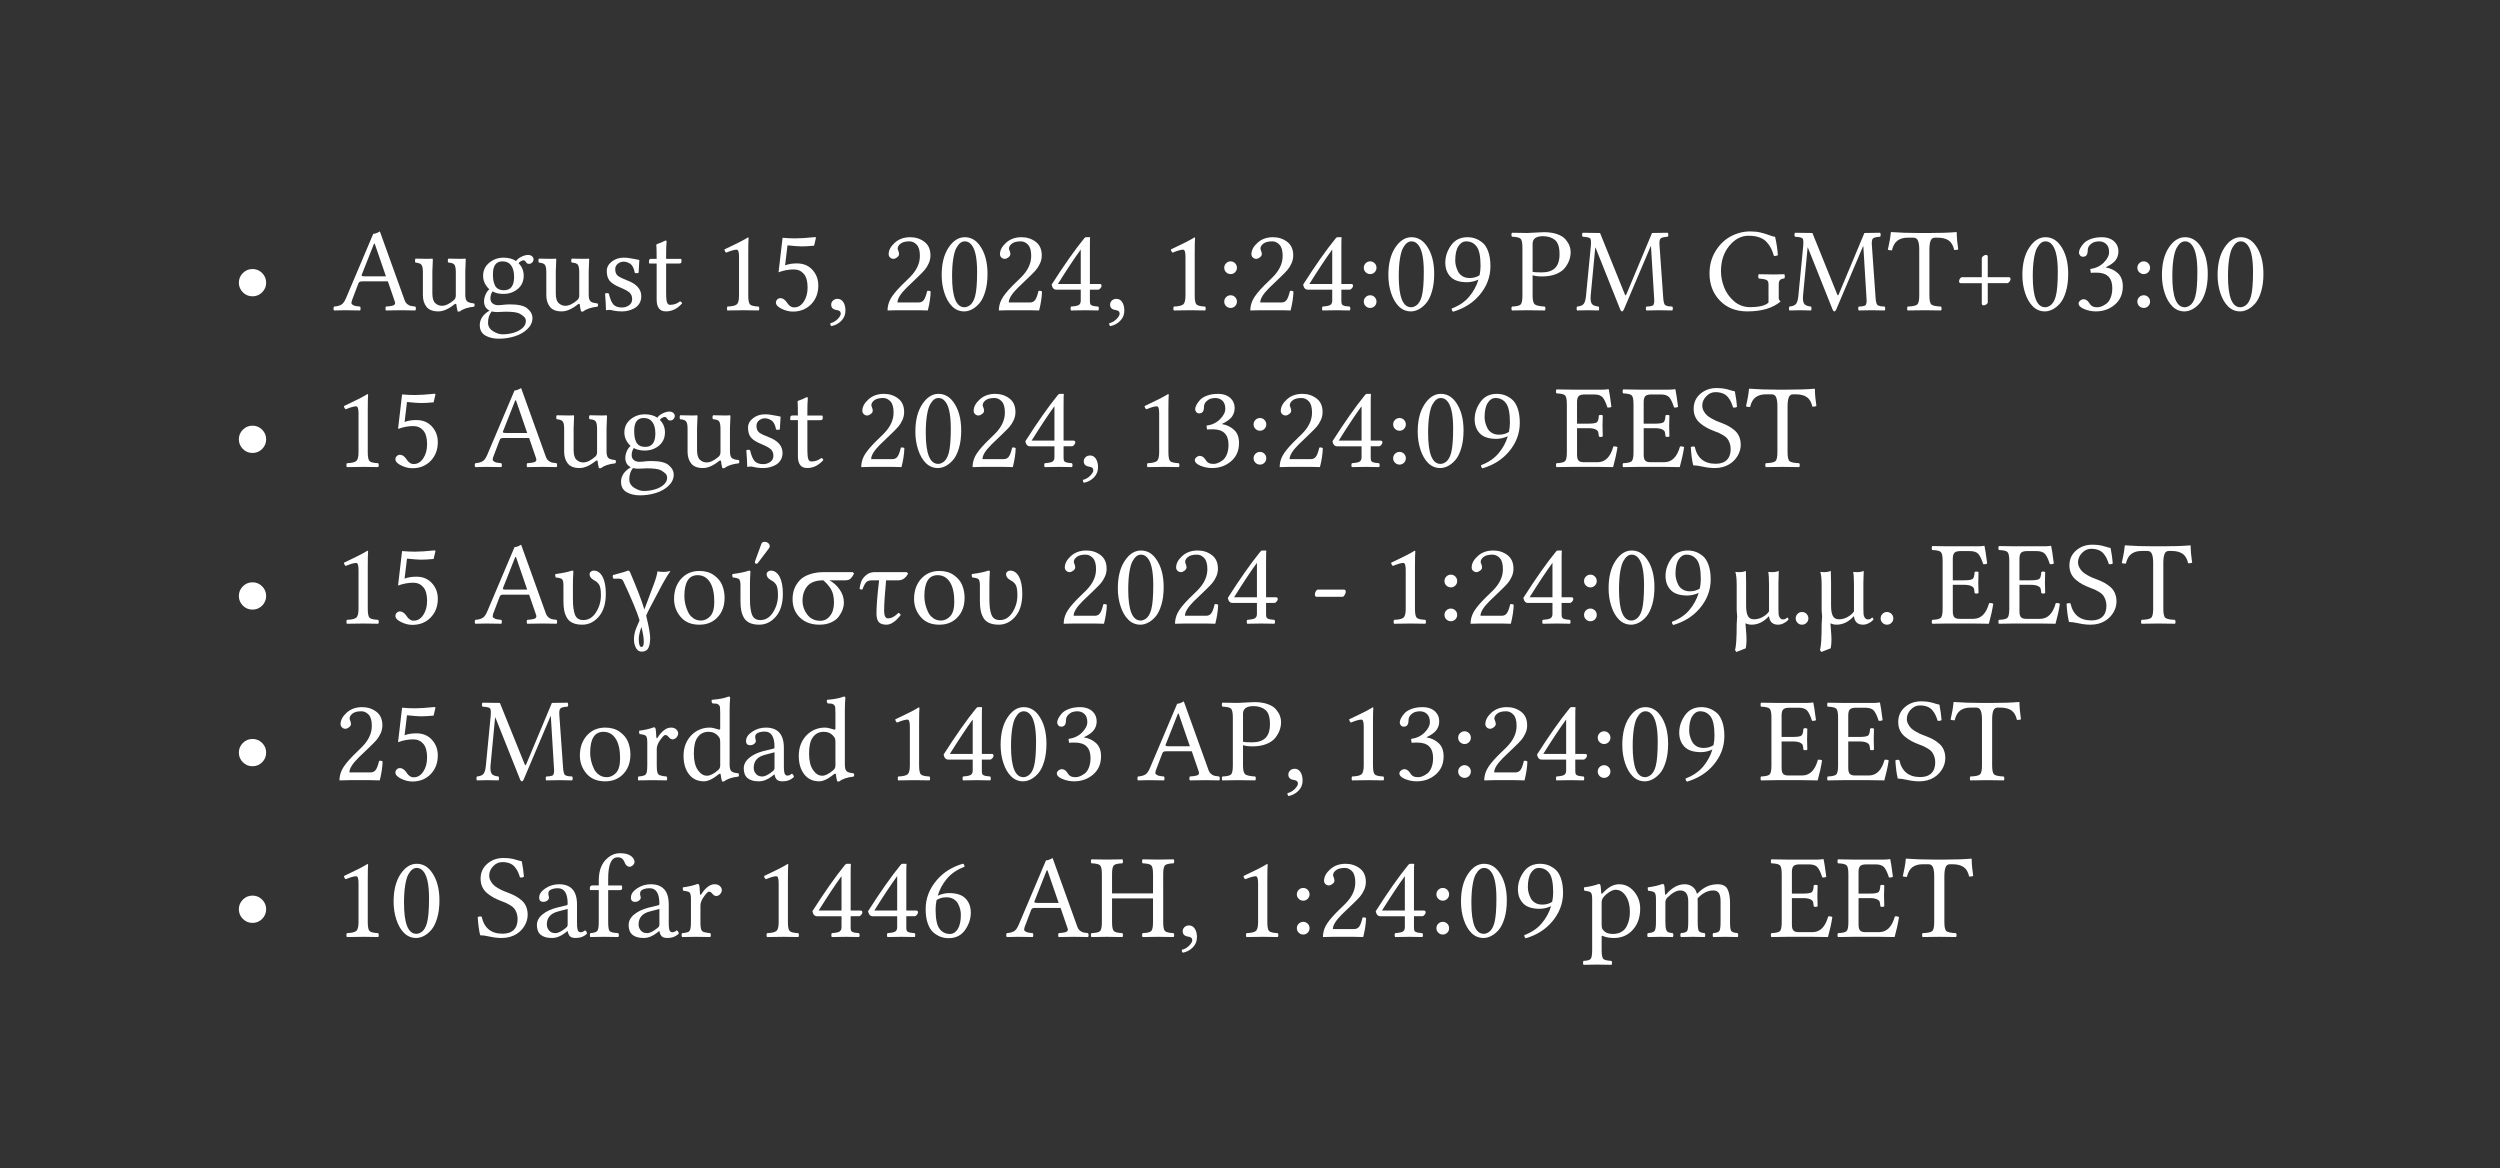 <svg xmlns="http://www.w3.org/2000/svg" xmlns:xlink="http://www.w3.org/1999/xlink" width="306.22" height="143.095" class="typst-doc" viewBox="0 0 229.665 107.321"><rect x="0" y="0" width="229.665" height="107.321" fill="#333333" stroke="none"/><use xlink:href="#a" fill="#fff" class="typst-text" transform="matrix(1 0 0 -1 21.26 28.5)"/><g fill="#fff" class="typst-text" transform="matrix(1 0 0 -1 30.616 28.5)"><use xlink:href="#b"/><use xlink:href="#c" x="7.267"/><use xlink:href="#d" x="13.105"/><use xlink:href="#c" x="18.605"/><use xlink:href="#e" x="24.444"/><use xlink:href="#f" x="28.73"/><use xlink:href="#g" x="34.955"/><use xlink:href="#h" x="40.068"/><use xlink:href="#i" x="45.182"/><use xlink:href="#j" x="50.349"/><use xlink:href="#k" x="55.462"/><use xlink:href="#j" x="60.575"/><use xlink:href="#l" x="65.688"/><use xlink:href="#i" x="70.802"/><use xlink:href="#g" x="75.969"/><use xlink:href="#m" x="81.082"/><use xlink:href="#j" x="83.676"/><use xlink:href="#l" x="88.79"/><use xlink:href="#m" x="93.903"/><use xlink:href="#k" x="96.497"/><use xlink:href="#n" x="101.61"/><use xlink:href="#o" x="108.099"/><use xlink:href="#p" x="114.044"/><use xlink:href="#q" x="126.022"/><use xlink:href="#p" x="133.552"/><use xlink:href="#r" x="142.78"/><use xlink:href="#s" x="148.693"/><use xlink:href="#k" x="154.741"/><use xlink:href="#t" x="159.854"/><use xlink:href="#m" x="164.968"/><use xlink:href="#k" x="167.562"/><use xlink:href="#k" x="172.675"/></g><use xlink:href="#a" fill="#fff" class="typst-text" transform="matrix(1 0 0 -1 21.26 42.89)"/><g fill="#fff" class="typst-text" transform="matrix(1 0 0 -1 30.616 42.89)"><use xlink:href="#g"/><use xlink:href="#h" x="5.113"/><use xlink:href="#b" x="12.977"/><use xlink:href="#c" x="20.244"/><use xlink:href="#d" x="26.082"/><use xlink:href="#c" x="31.582"/><use xlink:href="#e" x="37.42"/><use xlink:href="#f" x="41.707"/><use xlink:href="#j" x="47.932"/><use xlink:href="#k" x="53.045"/><use xlink:href="#j" x="58.158"/><use xlink:href="#l" x="63.271"/><use xlink:href="#i" x="68.385"/><use xlink:href="#g" x="73.552"/><use xlink:href="#t" x="78.665"/><use xlink:href="#m" x="83.778"/><use xlink:href="#j" x="86.373"/><use xlink:href="#l" x="91.486"/><use xlink:href="#m" x="96.599"/><use xlink:href="#k" x="99.193"/><use xlink:href="#n" x="104.307"/><use xlink:href="#u" x="112.17"/><use xlink:href="#u" x="118.293"/><use xlink:href="#v" x="124.416"/><use xlink:href="#r" x="129.75"/></g><use xlink:href="#a" fill="#fff" class="typst-text" transform="matrix(1 0 0 -1 21.26 57.28)"/><g fill="#fff" class="typst-text" transform="matrix(1 0 0 -1 30.616 57.28)"><use xlink:href="#g"/><use xlink:href="#h" x="5.113"/><use xlink:href="#w" x="12.977"/><use xlink:href="#x" x="20.136"/><use xlink:href="#y" x="25.523"/><use xlink:href="#z" x="30.857"/><use xlink:href="#A" x="36.4"/><use xlink:href="#B" x="41.787"/><use xlink:href="#C" x="48.055"/><use xlink:href="#z" x="52.905"/><use xlink:href="#x" x="58.395"/><use xlink:href="#j" x="66.532"/><use xlink:href="#k" x="71.645"/><use xlink:href="#j" x="76.758"/><use xlink:href="#l" x="81.872"/><use xlink:href="#D" x="89.735"/><use xlink:href="#g" x="96.202"/><use xlink:href="#m" x="101.315"/><use xlink:href="#j" x="103.909"/><use xlink:href="#l" x="109.022"/><use xlink:href="#m" x="114.136"/><use xlink:href="#k" x="116.73"/><use xlink:href="#n" x="121.843"/><use xlink:href="#E" x="128.332"/><use xlink:href="#F" x="133.719"/><use xlink:href="#E" x="136.136"/><use xlink:href="#F" x="141.523"/></g><g fill="#fff" class="typst-text" transform="matrix(1 0 0 -1 177.306 57.28)"><use xlink:href="#u"/><use xlink:href="#u" x="6.123"/><use xlink:href="#v" x="12.246"/><use xlink:href="#r" x="17.58"/></g><use xlink:href="#a" fill="#fff" class="typst-text" transform="matrix(1 0 0 -1 21.26 71.67)"/><g fill="#fff" class="typst-text" transform="matrix(1 0 0 -1 30.616 71.67)"><use xlink:href="#j"/><use xlink:href="#h" x="5.113"/><use xlink:href="#p" x="12.977"/><use xlink:href="#G" x="22.204"/><use xlink:href="#H" x="27.747"/><use xlink:href="#I" x="31.749"/><use xlink:href="#J" x="37.313"/><use xlink:href="#I" x="42.335"/><use xlink:href="#g" x="50.649"/><use xlink:href="#l" x="55.763"/><use xlink:href="#k" x="60.876"/><use xlink:href="#t" x="65.989"/><use xlink:href="#b" x="73.853"/><use xlink:href="#o" x="81.496"/><use xlink:href="#i" x="87.178"/><use xlink:href="#g" x="92.345"/><use xlink:href="#t" x="97.458"/><use xlink:href="#m" x="102.572"/><use xlink:href="#j" x="105.166"/><use xlink:href="#l" x="110.279"/><use xlink:href="#m" x="115.393"/><use xlink:href="#k" x="117.987"/><use xlink:href="#n" x="123.1"/><use xlink:href="#u" x="130.963"/><use xlink:href="#u" x="137.086"/><use xlink:href="#v" x="143.209"/><use xlink:href="#r" x="148.543"/></g><use xlink:href="#a" fill="#fff" class="typst-text" transform="matrix(1 0 0 -1 21.26 86.061)"/><g fill="#fff" class="typst-text" transform="matrix(1 0 0 -1 30.616 86.061)"><use xlink:href="#g"/><use xlink:href="#k" x="5.113"/><use xlink:href="#v" x="12.977"/><use xlink:href="#J" x="18.31"/><use xlink:href="#K" x="23.332"/><use xlink:href="#J" x="26.737"/><use xlink:href="#H" x="31.759"/><use xlink:href="#g" x="38.597"/><use xlink:href="#l" x="43.71"/><use xlink:href="#l" x="48.823"/><use xlink:href="#L" x="53.937"/><use xlink:href="#b" x="61.8"/><use xlink:href="#M" x="69.443"/><use xlink:href="#i" x="77.473"/><use xlink:href="#g" x="82.64"/><use xlink:href="#m" x="87.753"/><use xlink:href="#j" x="90.347"/><use xlink:href="#l" x="95.46"/><use xlink:href="#m" x="100.574"/><use xlink:href="#k" x="103.168"/><use xlink:href="#n" x="108.281"/><use xlink:href="#N" x="114.77"/><use xlink:href="#O" x="120.474"/><use xlink:href="#u" x="131.909"/><use xlink:href="#u" x="138.032"/><use xlink:href="#r" x="144.155"/></g><defs><symbol id="a" overflow="visible"><path d="M.682 2.53q0 .515.368.886.368.37.886.37.519 0 .887-.37.367-.37.367-.886t-.367-.884-.887-.368-.886.368-.368.884"/></symbol><symbol id="b" overflow="visible"><path d="M2.895 3.115h1.944L3.81 6.107h-.07L2.615 3.26q-.033-.086.032-.115.064-.03.247-.03M1.703.87Q1.692.763 1.67.68 1.65.595 1.732.54L1.864.45q.048-.032.182-.059.135-.027.21-.032t.21-.022q.042-.053.042-.185T2.465-.02Q1.65 0 1.058 0 .65 0 .075-.021.021.02.021.153t.054.185q.42.033.66.172.243.14.441.613L3.674 7.02q.242 0 .607.22L6.547.945q.086-.252.255-.384.17-.131.315-.164.145-.032.419-.059.053-.053.053-.185T7.536-.02Q6.768 0 6.279 0q-.629 0-1.44-.021-.043.042-.043.174t.043.185q.097.011.153.014.057.002.145.013.09.011.137.022.049.01.116.021.067.01.105.027.037.016.083.043t.062.054.032.067.01.089-.026.102l-.64 1.863h-2.32q-.198 0-.271-.04-.072-.04-.115-.148z"/></symbol><symbol id="c" overflow="visible"><path d="M2.385-.107q-.758 0-1.088.421-.33.422-.33 1.072v2.11q0 .516-.137.683-.137.166-.545.198-.043.043-.043.175t.043.19q.746-.02 1.122-.02.274 0 .387.02.086 0 .086-.07-.043-.805-.043-1.132V1.542q0-.65.268-.892.269-.242.613-.242.494 0 1.1.527.178.155.173.43v2.12q0 .527-.132.7-.131.171-.55.192-.054.043-.054.175t.054.19q.746-.02 1.122-.02.274 0 .387.02.086 0 .086-.07-.043-.805-.043-1.132V1.429q0-.43.15-.594t.656-.207Q5.72.575 5.72.475q0-.099-.053-.147-.881-.097-1.3-.435-.097-.043-.21 0-.096.376-.118.644-.01.054-.067.051-.056-.003-.1-.04-.816-.655-1.487-.655"/></symbol><symbol id="d" overflow="visible"><path d="M3.507 3.067q0 .682-.274 1.053t-.79.37q-.88 0-.88-1.17 0-.307.032-.532t.132-.462.314-.363.542-.126q.924 0 .924 1.23M1.45-.107q-.338-.409-.338-1.037 0-.494.462-.782.462-.287.86-.287.515 0 .998.134.484.135.82.42.335.284.335.66 0 .21-.12.352-.122.142-.439.33-.338.188-1.332.183-.053 0-.33-.016-.277-.017-.475-.017-.242.006-.44.06m3.432 4.366q-.21 0-.306.194-.086.134-.22.134-.097 0-.236-.089-.14-.088-.204-.174.472-.484.472-1.144 0-.768-.545-1.225Q3.298 1.5 2.53 1.5q-.607 0-1 .23-.198-.273-.198-.639 0-.317.21-.472.209-.156.494-.156l.327.021q.44.054.741.054 1.166 0 1.606-.36.484-.397.484-.891 0-.57-.467-1.018-.468-.449-1.169-.666-.7-.218-1.458-.218-.736 0-1.24.296-.506.295-.506.956 0 .79.897 1.332Q.747.22.747.816q0 .296.131.61.132.314.352.497-.57.548-.57 1.235 0 .736.562 1.203.561.468 1.319.468.682 0 1.144-.307.198.264.529.411.33.148.572.148.22 0 .362-.115.143-.116.143-.293 0-.167-.127-.29-.126-.124-.282-.124"/></symbol><symbol id="e" overflow="visible"><path d="M.526 1.52q.054.054.172.054T.87 1.53Q1.047.784 1.3.518q.252-.266.779-.266.354 0 .644.2.29.198.29.569 0 .365-.225.585-.226.22-.897.494-.661.274-.935.594t-.274.905q0 .515.462.872.462.358 1.09.358.253 0 .516-.038t.556-.1.368-.072q-.022-.585-.065-1.165-.053-.054-.177-.054-.123 0-.177.043-.054.328-.18.548t-.298.314-.298.126-.245.032q-.295 0-.534-.19-.24-.191-.24-.513 0-.414.25-.604.25-.191.852-.417 1.29-.478 1.29-1.46 0-.387-.184-.675Q3.486.317 3.201.17 2.917.021 2.64-.043T2.1-.107q-.537 0-.999.118-.075.021-.22.021Q.773.032.607 0 .602.575.527 1.52"/></symbol><symbol id="f" overflow="visible"><path d="M.473 4.721h.505q0 .42-.006.693-.005.274-.01.357l-.011.137q-.006.054-.006.086 0 .08.242.15.193.054.376.156.183.097.242.102.086 0 .086-.096-.043-.44-.043-1.16V4.72h1.32q.087 0 .087-.07v-.22q0-.145-.263-.14H1.848V1.51q0-.537.078-.776.077-.239.287-.239.505 0 .902.312.167-.011.194-.188-.65-.725-1.483-.725-.848 0-.848 1.085v3.314h-.65q-.054 0-.054.064v.145q0 .22.199.22"/></symbol><symbol id="g" overflow="visible"><path d="M3.169 1.343q0-.66.17-.82.168-.158.786-.185.054-.053.054-.185T4.125-.02Q3.024 0 2.782 0q-.45 0-1.53-.021-.044.042-.044.174t.043.185q.64.022.854.194.215.172.215.81v3.589q0 .639-.22.633-.295 0-.956-.273-.134.085-.166.295 1.541.714 2.159 1.101.064 0 .064-.054-.032-.252-.032-1.471z"/></symbol><symbol id="h" overflow="visible"><path d="M3.507 2.079q0 .859-.351 1.265-.352.405-.922.405-.692 0-1.396-.263l.37 3.169q.64-.054 1.188-.054.66 0 1.804.118l.08-.043-.176-.746q-.672-.065-1.155-.065-.376 0-1.29.097l-.22-1.837q.452.177 1.08.177.892 0 1.431-.593.54-.594.54-1.432 0-1.047-.655-1.724T2.154-.124q-.505 0-1.031.256Q.596.387.596.704q0 .166.126.287.127.12.288.12.295 0 .564-.354.01-.021.064-.091t.078-.105.078-.088.097-.08Q1.934.364 2 .324t.14-.051q.072-.01.158-.01.505 0 .857.523.351.524.351 1.292"/></symbol><symbol id="i" overflow="visible"><path d="M1.144 1.047q.328 0 .526-.298.2-.298.2-.792 0-.548-.385-.935-.384-.386-.916-.483-.096.097-.096.263.397.097.682.39.284.292.284.491 0 .296-.392.338Q.564.097.56.505q0 .23.166.387.167.155.419.155"/></symbol><symbol id="j" overflow="visible"><path d="M.671 5.146q0 .547.562 1.055.56.507 1.42.507.747 0 1.303-.421.556-.422.556-1.249 0-.397-.167-.75-.166-.351-.357-.577t-.577-.596L2.299 2.046Q1.482 1.23 1.482.714h1.96q.296 0 .463.231.166.231.306.827.21.043.322-.059Q4.512.945 4.27-.02 3.765 0 3.41 0H1.483L.57-.021Q.57.505.82.994t1.007 1.262l.817.8q.902.913.897 1.94 0 .713-.29 1.022t-.667.31q-.547 0-.816-.21T1.5 5.656q0-.054.043-.153.042-.1.042-.11.043-.156.043-.231 0-.167-.18-.304t-.335-.137q-.177 0-.309.124-.132.123-.132.3"/></symbol><symbol id="k" overflow="visible"><path d="M2.551 6.327q-.21 0-.395-.134t-.367-.451-.293-.994-.11-1.633Q1.386.28 2.519.274q.097 0 .207.032t.26.126.288.31.223.536q.188.682.188 2.262 0 2.057-.64 2.6-.21.187-.494.187M2.508-.107q-.655 0-1.117.461Q.94.8.685 1.574.43 2.347.43 3.234q0 1.562.63 2.518.632.956 1.491.956.806 0 1.343-.714.747-.988.747-2.659 0-.913-.21-1.619T3.89.631 3.2.073t-.693-.18"/></symbol><symbol id="l" overflow="visible"><path d="M2.981 5.575q-.838-1.144-2.1-3.163h2.1zm1.75-3.163q.167 0 .162-.178 0-.096-.105-.22-.104-.123-.212-.123H3.82V.88q0-.177.027-.282t.142-.153.18-.06.306-.037q.075-.01.113-.01.054-.054.054-.186T4.587-.02Q3.883 0 3.389 0q-.596 0-1.3-.021-.043.042-.043.174t.043.185q.591.043.736.162.156.123.156.38v1.01H.736q-.339 0-.43.463Q2.01 5.027 3.287 6.59q.097.124.177.118h.355l.021-.021Q3.82 6.59 3.82 5.624V2.412z"/></symbol><symbol id="m" overflow="visible"><path d="M.768 3.905q0 .241.172.413t.414.172.41-.172.17-.413-.17-.414-.41-.172-.414.172-.172.414m0-3.113q0 .245.172.414t.414.169.41-.17q.17-.168.17-.413T1.764.38q-.169-.17-.41-.17-.242 0-.414.17Q.768.548.768.792"/></symbol><symbol id="n" overflow="visible"><path d="M3.695 3.212q.092.44.092.86 0 1.3-.36 1.777-.36.478-.962.478-.43 0-.717-.451t-.287-1.31q0-.242.062-.49.061-.246.193-.512t.406-.435q.274-.17.66-.17.527 0 .913.253m-.102-.398q-.52-.236-1.042-.241-1.047 0-1.525.502T.548 4.367q0 .848.529 1.595.529.746 1.506.746.366 0 .696-.11t.671-.378.543-.83.201-1.35q0-1.473-1.02-2.665Q2.76.306 1.268-.135q-.135.087-.135.29 1.015.382 1.609 1.091.593.71.851 1.568"/></symbol><symbol id="o" overflow="visible"><path d="M2.079 6.096V3.53q.198-.054.838-.054.816 0 1.227.403.41.403.41 1.268 0 .956-.418 1.305-.42.349-1.101.349-.956 0-.956-.704m-.935-.344q0 .661-.17.82-.168.158-.786.18-.054.042-.054.177t.054.188q.88-.022 1.418-.022.22 0 .76.038.54.037.75.037.714 0 1.23-.185.515-.185.767-.489.253-.303.357-.582.105-.28.105-.57 0-.386-.131-.754-.132-.368-.411-.715-.28-.346-.814-.558T2.97 3.104q-.548 0-.891.108v-1.87q0-.65.21-.808.209-.158.912-.196.054-.053.054-.185T3.2-.02Q2.101 0 1.617 0q-.44 0-1.429-.021Q.134.02.134.153t.054.185Q.806.36.975.521t.169.822z"/></symbol><symbol id="p" overflow="visible"><path d="m7.289 1.278-.28 4.598h-.027L4.512.054q-.086-.167-.156-.161-.097 0-.167.16l-2.277 5.71h-.021l-.42-4.41q-.042-.515.09-.74.13-.226.641-.275.043-.053.043-.185T2.202-.02Q1.542 0 1.166 0 .88 0 .22-.021.177.02.177.153T.22.338q.451.038.613.253.16.215.209.741l.44 4.533q.054.607-.053.73-.108.124-.693.156-.054.043-.054.178 0 .134.054.188l1.595-.022L4.587 1.51q.054-.145.089-.145t.099.156l2.331 5.575 1.44.022q.053-.054.056-.186.002-.131-.057-.18-.542-.032-.666-.177-.123-.145-.086-.612l.328-4.63q.016-.263.03-.392t.053-.26.08-.178.146-.088.215-.054.32-.022q.053-.053.053-.185T8.964-.02Q8.24 0 7.767 0 7.4 0 6.59-.021q-.053.042-.053.174t.053.185q.215.011.306.02.092.007.2.045.107.037.136.08t.057.164.021.25-.021.381"/></symbol><symbol id="q" overflow="visible"><path d="M4.146 7.24q.538 0 .951-.1.414-.098.76-.23t.578-.17q.209-.934.252-1.691-.188-.075-.36-.065-.123.42-.266.704-.142.285-.4.572t-.677.435-.993.148q-1 0-1.765-.924t-.765-2.32q0-.758.293-1.502.292-.743.918-1.278.626-.534 1.453-.534 1.268 0 1.703.419v1.68q0 .307-.191.398-.19.092-.706.135-.043.053-.046.196-.003.142.046.196.966-.022 1.359-.022.45 0 .982.022.054-.054.054-.196t-.054-.196q-.263-.022-.384-.137-.12-.116-.12-.395V1.112q0-.167.171-.306-1.068-.913-3.066-.913-1.553 0-2.509.988T.408 3.378q0 1.155.556 2.058t1.402 1.353 1.78.451"/></symbol><symbol id="r" overflow="visible"><path d="M3.851 1.343q0-.66.185-.82.186-.158.879-.185.053-.053.056-.185T4.915-.02Q3.813 0 3.389 0q-.462 0-1.541-.021-.043.042-.043.174t.043.185q.693.022.88.183.189.161.189.822v4.232q0 .537-.116.814-.115.277-.405.277h-.538q-.569 0-.934-.264Q.559 6.14.408 5.5q-.241 0-.376.054.22.945.274 1.595 0 .032.048.032 1.112-.086 2.563-.086h.945q1.46 0 2.465.086.032 0 .032-.032.011-.725.14-1.563-.124-.054-.37-.054-.135.618-.508.876t-1.023.258h-.242q-.285 0-.395-.28t-.11-.843z"/></symbol><symbol id="s" overflow="visible"><path d="M2.75 4.786q0 .096.137.196t.228.1q.188 0 .183-.151V3.035h1.939q.156 0 .156-.188 0-.086-.1-.223t-.201-.137H3.298V.725q0-.097-.126-.185Q3.045.45 2.927.45q-.177 0-.177.167v1.869H.827q-.166 0-.166.177 0 .124.088.247.089.124.186.124H2.75z"/></symbol><symbol id="t" overflow="visible"><path d="M2.363 6.327q-.198 0-.405-.056-.207-.057-.422-.26-.215-.205-.215-.522 0-.57-.43-.574-.177 0-.276.123-.1.124-.1.253 0 .166.105.38.105.216.325.463t.656.41.993.164q.779 0 1.203-.43.344-.348.344-.87 0-.461-.258-.808-.258-.346-.902-.652l.01-.022q.618-.096 1.086-.515.467-.42.467-1.22 0-1.047-.728-1.673-.728-.625-1.748-.625-.548 0-1.066.212Q.483.317.483.628q0 .135.148.258.148.124.314.124.263 0 .473-.285.01-.01.051-.07l.056-.083L1.58.5q.038-.049.07-.07l.094-.062q.062-.04.126-.056.065-.017.153-.027.089-.011.19-.011.178 0 .38.078.201.078.437.247.237.17.392.545.156.376.156.892 0 1.418-1.445 1.418-.338 0-.526-.022l-.054.355q.763.107 1.246.593.484.486.484.953 0 .5-.263.747-.264.247-.656.247"/></symbol><symbol id="u" overflow="visible"><path d="M3.088 3.97q.672 0 .828.13.155.132.177.621.043.054.174.054.132 0 .186-.054-.022-.526-.022-.95 0-.398.022-.967-.054-.054-.186-.054-.131 0-.174.054-.022.295-.067.424t-.266.228q-.22.1-.672.1H2.09V1.123q0-.387.137-.54T2.707.43H3.98q1.047 0 1.445 1.44.199.042.381-.055-.134-.87-.403-1.836Q4.523 0 3.991 0H1.627Q1.01 0 .2-.021.156.02.156.153t.043.185Q.816.36.986.521q.169.161.169.822v4.41q0 .66-.17.819-.169.158-.786.18-.043.042-.043.177t.043.188q.88-.022 1.418-.022H4.42q.285 0 .543.043.043 0 .043-.032.086-.376.242-1.595-.178-.086-.366-.054-.21.66-.44.93-.231.268-.8.268h-.828q-.43 0-.577-.159-.148-.158-.148-.545V3.97z"/></symbol><symbol id="v" overflow="visible"><path d="M4.34 6.94q.15-.758.199-1.419-.135-.102-.36-.064-.097.312-.202.532-.104.22-.287.438-.183.217-.47.327t-.669.11q-.478 0-.84-.381-.363-.381-.363-.849 0-.263.13-.5.128-.236.29-.386.16-.15.44-.306.279-.156.445-.223.167-.067.446-.175.381-.145.666-.3.285-.156.559-.392t.416-.572.142-.755q0-.521-.279-1-.28-.477-.752-.773-.58-.36-1.359-.36-.52 0-1.093.127Q.827.145.516.145q-.167.693-.22 1.67.171.092.36.033Q.998.285 2.582.285q.661 0 1.018.346.357.347.357 1.007 0 .312-.096.564-.097.253-.22.406-.124.153-.36.295-.237.142-.382.207-.145.064-.419.166-.413.156-.717.32-.303.164-.598.408-.296.245-.452.58-.155.336-.155.75 0 .848.615 1.377.615.53 1.48.53.628 0 1.082-.14.453-.14.604-.162"/></symbol><symbol id="w" overflow="visible"><path d="M2.895 3.115h1.944L3.81 6.107h-.07L2.615 3.26q-.033-.086.032-.115.064-.03.247-.03M1.703.87Q1.692.763 1.67.68 1.65.595 1.732.54L1.864.45q.048-.032.182-.059.135-.027.21-.032t.21-.022q.042-.053.042-.185T2.465-.02Q1.65 0 1.058 0 .65 0 .075-.021.021.02.021.153t.054.185q.42.033.66.172.243.14.441.613L3.674 7.02q.242 0 .607.22L6.547.945q.086-.252.255-.384.17-.131.315-.164.145-.032.419-.059.053-.053.053-.185T7.536-.02Q6.768 0 6.279 0q-.629 0-1.44-.021-.043.042-.043.174t.043.185q.097.011.153.014.057.002.145.013.09.011.137.022.049.01.116.021.067.01.105.027.037.016.083.043t.062.054.032.067.01.089-.026.102l-.64 1.863h-2.32q-.198 0-.271-.04-.072-.04-.115-.148z"/></symbol><symbol id="x" overflow="visible"><path d="M1.88 3.534v-1.3q0-.956.193-1.436.194-.481.763-.481.714 0 1.165.712.452.711.452 1.576 0 .376-.049.634-.048.258-.174.408t-.199.204-.244.15q-.376.21-.376.532 0 .134.115.231.116.097.26.097.516 0 .817-.567.3-.566.3-1.555 0-1.353-.641-2.1-.642-.746-1.523-.746-.526 0-.883.163Q1.499.22 1.32.54q-.177.32-.244.677t-.067.84v1.429q0 .462-.126.583-.127.12-.589.163-.064.188-.021.312 1.02.134 1.51.317.144 0 .139-.075-.043-.704-.043-1.252"/></symbol><symbol id="y" overflow="visible"><path d="M2.782-.317q-.241-.704-.241-1.09 0-.747.252-.747.21 0 .21.484 0 .515-.22 1.353M2.1-1.482q0 .558.22 1.085l.296.692q-.355 1.166-1.45 3.492-.054.134-.116.21-.062.074-.148.096-.086.021-.12.027-.035.005-.143.005-.054 0-.182-.005-.13-.006-.226-.006-.134.167-.054.339 1.101.284 1.365.408.134 0 .198-.14.978-2.288 1.316-3.432.108.274.892 2.385.252.671.311 1.122.156-.053.602-.053.274 0 .532.075l.053-.022q-.284-.354-.714-1.144L3.54 1.396q-.178-.338-.317-.67.01-.055.037-.165t.038-.164q.285-1.197.29-1.718 0-.607-.167-.935-.166-.327-.617-.327-.339 0-.521.346-.183.346-.183.755"/></symbol><symbol id="z" overflow="visible"><path d="M.451 2.256q0 1.09.607 1.805.655.768 1.724.768.79 0 1.335-.39t.76-.929.215-1.157q0-1.15-.715-1.848-.628-.618-1.616-.612-1.101 0-1.706.714-.604.714-.604 1.649m2.165 2.186q-1.22 0-1.22-1.934 0-.354.084-.717.083-.362.247-.714T2.199.5q.31-.226.718-.226.483 0 .856.397.373.398.373 1.332 0 1.177-.408 1.808-.408.63-1.122.63"/></symbol><symbol id="A" overflow="visible"><path d="M3.233 7.503q.178 0 .32-.115.142-.116.142-.271 0-.124-.064-.199L2.616 5.575q-.065-.086-.13-.086-.155 0-.155.145 0 .043.022.108l.574 1.573q.065.188.306.188M1.88 3.534v-1.3q0-.956.193-1.436.194-.481.763-.481.714 0 1.165.712.452.711.452 1.576 0 .376-.049.634-.048.258-.174.408t-.199.204-.244.15q-.376.21-.376.532 0 .134.115.231.116.097.26.097.516 0 .817-.567.3-.566.3-1.555 0-1.353-.641-2.1-.642-.746-1.523-.746-.526 0-.883.163Q1.499.22 1.32.54q-.177.32-.244.677t-.067.84v1.429q0 .462-.126.583-.127.12-.589.163-.064.188-.021.312 1.02.134 1.51.317.144 0 .139-.075-.043-.704-.043-1.252"/></symbol><symbol id="B" overflow="visible"><path d="M5.28 3.97H3.787q.547-.285.942-.841t.395-1.238q0-.264-.11-.583-.11-.32-.347-.65-.236-.33-.703-.548-.467-.217-1.08-.217-1.122 0-1.799.652-.677.653-.677 1.7 0 1.069.715 1.783.306.306.878.5.572.193 1.286.193H5.94l.119-.134q-.167-.317-.33-.467-.165-.15-.45-.15M2.96.251q.537 0 .894.457t.357 1.214q0 .703-.231 1.15-.231.445-.747.896-.999 0-1.455-.52-.457-.522-.457-1.381 0-.66.43-1.238T2.959.252"/></symbol><symbol id="C" overflow="visible"><path d="M1.692 4.721H4.63l.123-.134q-.327-.618-.902-.618H2.73Q2.55 2.036 2.55 1.187q0-.714.355-.714.462 0 .956.505.166-.054.21-.2-.694-.89-1.311-.885-.473 0-.693.23-.22.231-.22.812 0 1.02.241 3.034h-.617q-.387 0-.556-.164-.17-.163-.368-.69-.199 0-.253.086.043.365.159.666.115.301.44.578t.798.276"/></symbol><symbol id="D" overflow="visible"><path d="M2.981 2.455H.607q-.167 0-.167.21 0 .155.09.303.088.147.184.147h2.412q.156 0 .15-.22 0-.107-.099-.274-.1-.166-.196-.166"/></symbol><symbol id="E" overflow="visible"><path d="M3.54.66Q2.836-.106 1.97-.106q-.317 0-.553.128l-.005-.026q-.006-.027-.006-.049 0-.053.046-.577t.046-.868q0-.44-.07-.778l-.87-.339-.119.194q.156.408.156 2.347 0 .156.022.384t.021.34q0 .055-.021.264t-.022.317v2.31q0 .816-.123 1.203.134-.022.386-.022.307 0 .58.108.022-.704.022-1.058V1.638q0-.607.156-.929.155-.322.564-.322.419 0 .803.215.384.214.582.51V3.54q0 .848-.07 1.203.135-.022.387-.022.306 0 .58.108-.032-.704-.032-1.058V1.332q0-.317.016-.489t.121-.32.304-.147q.155 0 .255.086t.11.086q.032 0 .075-.054t.043-.107q0-.033-.12-.148-.122-.115-.358-.23-.236-.116-.478-.116-.747 0-.833.768z"/></symbol><symbol id="F" overflow="visible"><path d="M.628.473q0 .241.17.413.169.172.41.172.242 0 .414-.172t.172-.413-.172-.411-.414-.17-.41.17-.17.41"/></symbol><symbol id="G" overflow="visible"><path d="M.451 2.256q0 1.09.607 1.805.655.768 1.724.768.79 0 1.335-.39t.76-.929.215-1.157q0-1.15-.715-1.848-.628-.618-1.616-.612-1.101 0-1.706.714-.604.714-.604 1.649m2.165 2.186q-1.22 0-1.22-1.934 0-.354.084-.717.083-.362.247-.714T2.199.5q.31-.226.718-.226.483 0 .856.397.373.398.373 1.332 0 1.177-.408 1.808-.408.63-1.122.63"/></symbol><symbol id="H" overflow="visible"><path d="M1.934 3.937q0-.054.035-.075.034-.022.088.054.22.376.545.644.325.269.674.269.317 0 .49-.17.171-.169.171-.357 0-.21-.158-.381-.159-.172-.358-.172-.204 0-.397.258-.107.14-.285.14-.134 0-.505-.538-.263-.397-.263-.735V1.343q0-.66.148-.809.148-.147.755-.196.053-.053.053-.185T2.874-.02Q2.105 0 1.542 0 1.058 0 .285-.021.242.02.242.153t.043.185Q.822.371.96.526q.14.156.14.817v2.143q0 .462-.126.583t-.588.163q-.065.188-.022.312.817.107 1.348.317.086 0 .135-.086.053-.134.086-.838"/></symbol><symbol id="I" overflow="visible"><path d="M3.797 1.364v2.09q0 .252-.035.357-.034.105-.153.239-.338.397-.891.392-.66 0-1.026-.548-.317-.451-.317-1.46 0-.968.363-1.497.362-.529.845-.529.43 0 1.037.527.177.155.177.43m-.123-.81q-.806-.661-1.375-.661-.87 0-1.37.647t-.5 1.694q0 1.177.758 1.934.693.66 1.649.66.166 0 .365-.048t.341-.094q.143-.045.153-.045.097 0 .102.102V6.15q0 .354-.018.529-.02.175-.14.258t-.185.088-.366.027q-.123.124-.064.328.977.075 1.541.3.145 0 .145-.112-.043-.44-.048-1.155V1.43q0-.43.15-.594t.656-.207Q5.52.575 5.52.475q0-.099-.053-.147-.881-.097-1.3-.435-.097-.043-.21 0-.096.386-.118.644-.01.054-.067.054-.056 0-.1-.038"/></symbol><symbol id="J" overflow="visible"><path d="m3.223 2.562-.87-.23q-1.048-.264-1.042-1.21 0-.295.201-.54.201-.244.588-.244.376 0 .967.49.156.123.156.284zm0-2.036H3.2l-.22-.172q-.596-.461-1.198-.461Q.397-.107.397 1.08q0 .547.5.966.5.42 1.316.629l.945.23q.065.022.065.13 0 1.428-.892 1.428-.365 0-.623-.115Q1.45 4.232 1.45 4q0-.155.022-.214.032-.065.037-.2 0-.123-.15-.249t-.37-.126q-.387 0-.382.397 0 .462.567.841.566.379 1.248.379 1.66 0 1.66-1.859V1.354q0-.231.005-.363.006-.132.038-.287.032-.156.105-.22.072-.065.18-.065.198 0 .408.177.156-.086.188-.3-.42-.409-1.048-.403-.375 0-.529.163-.153.164-.206.47"/></symbol><symbol id="K" overflow="visible"><path d="M1.923 1.343q0-.682.14-.825t.784-.18Q2.9.285 2.903.153T2.847-.02Q2.079 0 1.499 0q-.44 0-1.214-.021Q.242.02.242.153t.043.185q.483.033.628.194.145.16.145.81v2.95H.295q-.053 0-.053.064v.145q0 .22.252.22h.564v.44q0 1.198.588 1.859.588.66 1.356.66.661 0 .989-.236.354-.263.354-.558 0-.167-.153-.31-.153-.141-.298-.141-.285 0-.44.354-.108.285-.258.4t-.403.116q-.87 0-.87-1.96V4.72h1.192q.086 0 .086-.07v-.22q0-.145-.252-.14H1.923z"/></symbol><symbol id="L" overflow="visible"><path d="M1.488 3.378q-.092-.44-.092-.859 0-1.3.358-1.778.357-.478.964-.478.43 0 .714.451.285.452.285 1.31 0 .243-.06.49-.058.247-.19.51t-.408.435q-.277.172-.663.172-.521 0-.908-.253m.102.398q.52.236 1.036.242 1.048 0 1.526-.503.478-.502.478-1.291 0-.849-.526-1.598-.527-.75-1.51-.75-.365 0-.693.11t-.668.382-.546.832-.204 1.351q0 1.472 1.026 2.664.913 1.07 2.407 1.504.134-.075.134-.284-1.015-.382-1.609-1.09-.593-.71-.851-1.57"/></symbol><symbol id="M" overflow="visible"><path d="M6.8 1.343q0-.66.169-.82.17-.158.787-.185.054-.053.054-.185T7.756-.02Q6.789 0 6.338 0q-.44 0-1.434-.021Q4.86.02 4.86.153t.043.185q.617.022.79.183.171.161.171.822v2.186H2.1V1.343q0-.66.172-.82.172-.158.784-.185.043-.053.046-.185.002-.132-.046-.174Q2.09 0 1.638 0 1.176 0 .21-.021.156.02.156.153t.053.185Q.827.36.996.521t.17.822v4.41q0 .66-.17.819-.169.158-.787.18-.053.042-.053.177t.053.188q.838-.022 1.418-.022.597 0 1.43.022.042-.054.045-.186.002-.131-.046-.18-.618-.021-.787-.18-.169-.158-.169-.819V3.991h3.765v1.761q0 .661-.172.82t-.79.18q-.042.042-.042.177t.043.188q.967-.022 1.423-.022.527 0 1.429.022.054-.054.054-.186 0-.131-.054-.18-.618-.021-.787-.18-.17-.158-.17-.819z"/></symbol><symbol id="N" overflow="visible"><path d="M1.923 3.642q-.177-.22-.172-.484V1.155q0-.29.046-.398.045-.107.217-.263.258-.23.779-.23.44 0 .76.182t.483.494.237.642.072.706q0 .902-.378 1.47-.38.566-.932.566-.231 0-.562-.204-.33-.204-.55-.478m-.21.408q.011-.167.124-.049.736.828 1.51.828.826 0 1.385-.672.559-.671.559-1.574 0-1.289-.812-2.078-.65-.618-1.622-.612-.537 0-.956.166-.086.043-.118.032T1.751-.02v-1.187q0-.661.148-.817.147-.156.754-.188.054-.054.054-.185 0-.132-.054-.175-.725.022-1.332.022-.462 0-1.235-.022-.043.043-.043.175 0 .131.043.185.516.022.655.183.14.16.14.822v4.694q0 .462-.126.583-.127.12-.588.163-.065.188-.022.312.816.107 1.354.317.085 0 .128-.086.054-.129.086-.725"/></symbol><symbol id="O" overflow="visible"><path d="M1.87 3.937q.01-.145.133 0 .79.892 1.67.892.42 0 .72-.229.301-.228.382-.577.027-.107.118-.005.768.81 1.815.81.672 0 .903-.45.23-.452.23-1.3V1.343q0-.66.116-.814t.588-.19q.043-.054.043-.186T8.545-.02Q7.928 0 7.412 0q-.57 0-1.122-.021-.043.042-.043.174t.043.185q.45.033.566.194.116.16.116.81v1.934q0 .527-.164.755t-.492.228q-.79 0-1.455-.73.01-.134.01-.44V1.342q0-.66.11-.814t.54-.19q.043-.054.043-.18 0-.127-.043-.18Q4.974 0 4.441 0 3.874 0 3.32-.021q-.043.053-.043.185 0 .131.043.174.462.033.572.188.11.156.11.817v1.912q0 .999-.725 1.004-.526 0-1.187-.65-.188-.198-.188-.462V1.343q0-.457.065-.655.064-.2.182-.258.119-.06.435-.092.049-.048.049-.18 0-.131-.049-.18Q1.923 0 1.472 0 .945 0 .285-.021.242.02.242.153t.043.185q.483.033.617.194.135.16.135.81v2.144q0 .462-.13.583-.128.12-.59.163-.065.188-.022.312.817.107 1.354.317.086 0 .134-.086.054-.124.086-.838"/></symbol></defs></svg>
